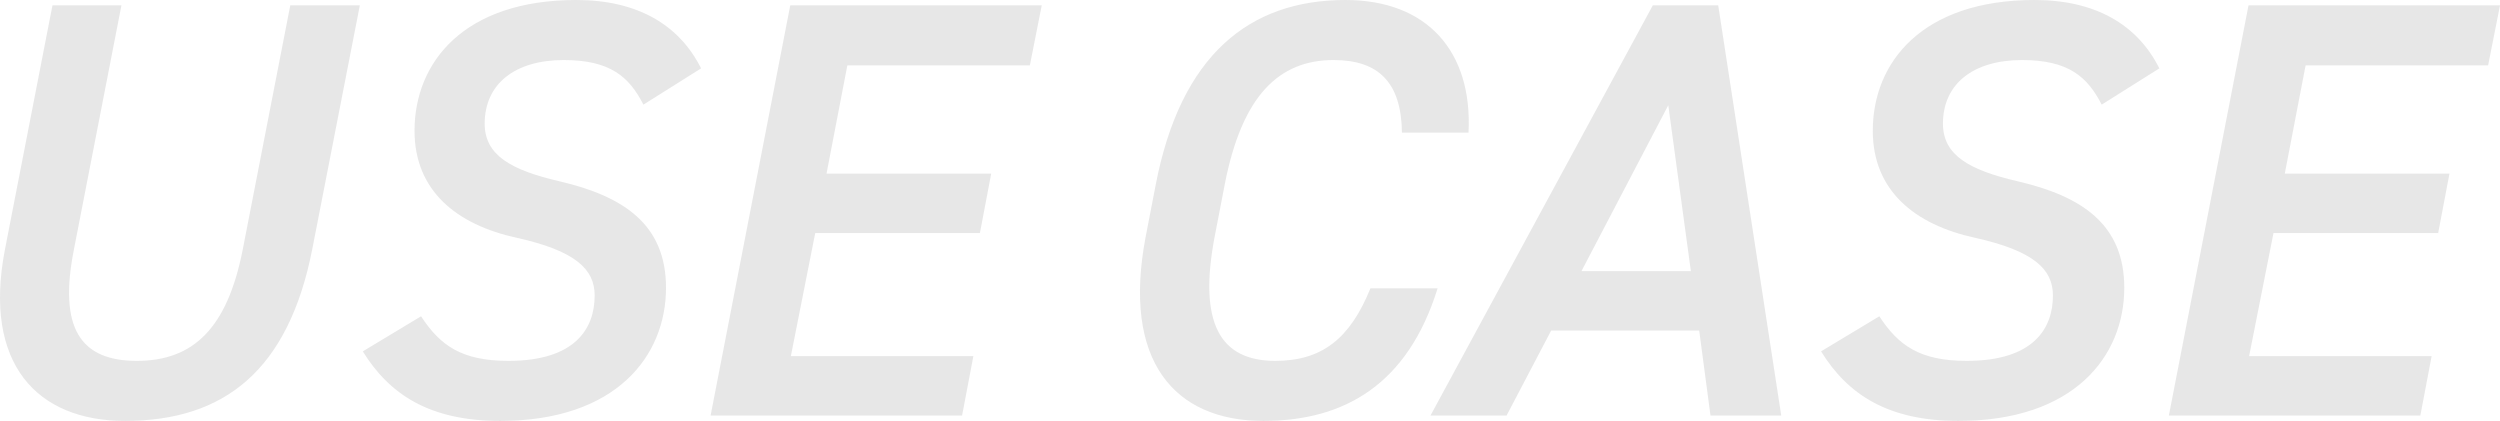 <svg xmlns="http://www.w3.org/2000/svg" width="588.715" height="99.12"><path d="M68.355 1.26l-11.2 57.54c-3.64 18.48-11.62 26.18-24.92 26.18s-18.48-7.7-14.84-26.18l11.2-57.54h-16.24L1.155 58.8c-5.18 26.88 7.56 40.32 28.28 40.32 23.38 0 38.5-11.9 44.1-40.46l11.2-57.4zm96.74 14.84c-5.18-10.36-15.12-16.1-29.4-16.1-26.32 0-38.08 14.56-38.08 30.8 0 14.14 9.94 22.12 24.08 25.2 13.86 3.08 18.34 7.42 18.34 13.58 0 7.7-4.48 15.4-20.3 15.4-11.06 0-16.1-3.64-20.58-10.5l-13.72 8.26c6.3 10.22 15.82 16.38 32.34 16.38 27.3 0 39.06-15.26 39.06-31.36 0-14.98-10.08-21.56-25.06-25.06-11.48-2.66-17.64-6.16-17.64-13.58 0-9.38 7.14-14.98 18.62-14.98 10.92 0 15.4 3.92 18.76 10.5zm21-14.84l-18.76 96.6h59.22l2.66-14h-42.98l5.74-28.98h38.78l2.66-14h-38.78l4.9-25.48h42.98l2.8-14.14zm159.72 29.96c.98-19.18-9.8-31.22-28.98-31.22-22.68 0-38.78 13.02-44.66 43.4l-2.38 12.32c-5.6 29.26 6.72 43.4 27.72 43.4 19.18 0 34.02-8.68 41.02-31.22h-15.82c-4.76 11.76-11.34 17.08-22.4 17.08-12.88 0-18.2-8.68-14.28-29.26l2.38-12.32c4.06-20.86 12.74-29.26 25.62-29.26 10.64 0 15.96 5.32 16.1 17.08zm8.96 66.64l10.5-20.02h34.86l2.66 20.02h16.66l-14.84-96.6h-15.4l-52.36 96.6zm38.08-73.08l5.32 39.06h-25.76zm115.64-8.68c-5.18-10.36-15.12-16.1-29.4-16.1-26.32 0-38.08 14.56-38.08 30.8 0 14.14 9.94 22.12 24.08 25.2 13.86 3.08 18.34 7.42 18.34 13.58 0 7.7-4.48 15.4-20.3 15.4-11.06 0-16.1-3.64-20.58-10.5l-13.72 8.26c6.3 10.22 15.82 16.38 32.34 16.38 27.3 0 39.06-15.26 39.06-31.36 0-14.98-10.08-21.56-25.06-25.06-11.48-2.66-17.64-6.16-17.64-13.58 0-9.38 7.14-14.98 18.62-14.98 10.92 0 15.4 3.92 18.76 10.5zm21-14.84l-18.76 96.6h59.22l2.66-14h-42.98l5.74-28.98h38.78l2.66-14h-38.78l4.9-25.48h42.98l2.8-14.14z" opacity=".2" fill="#898989"/></svg>